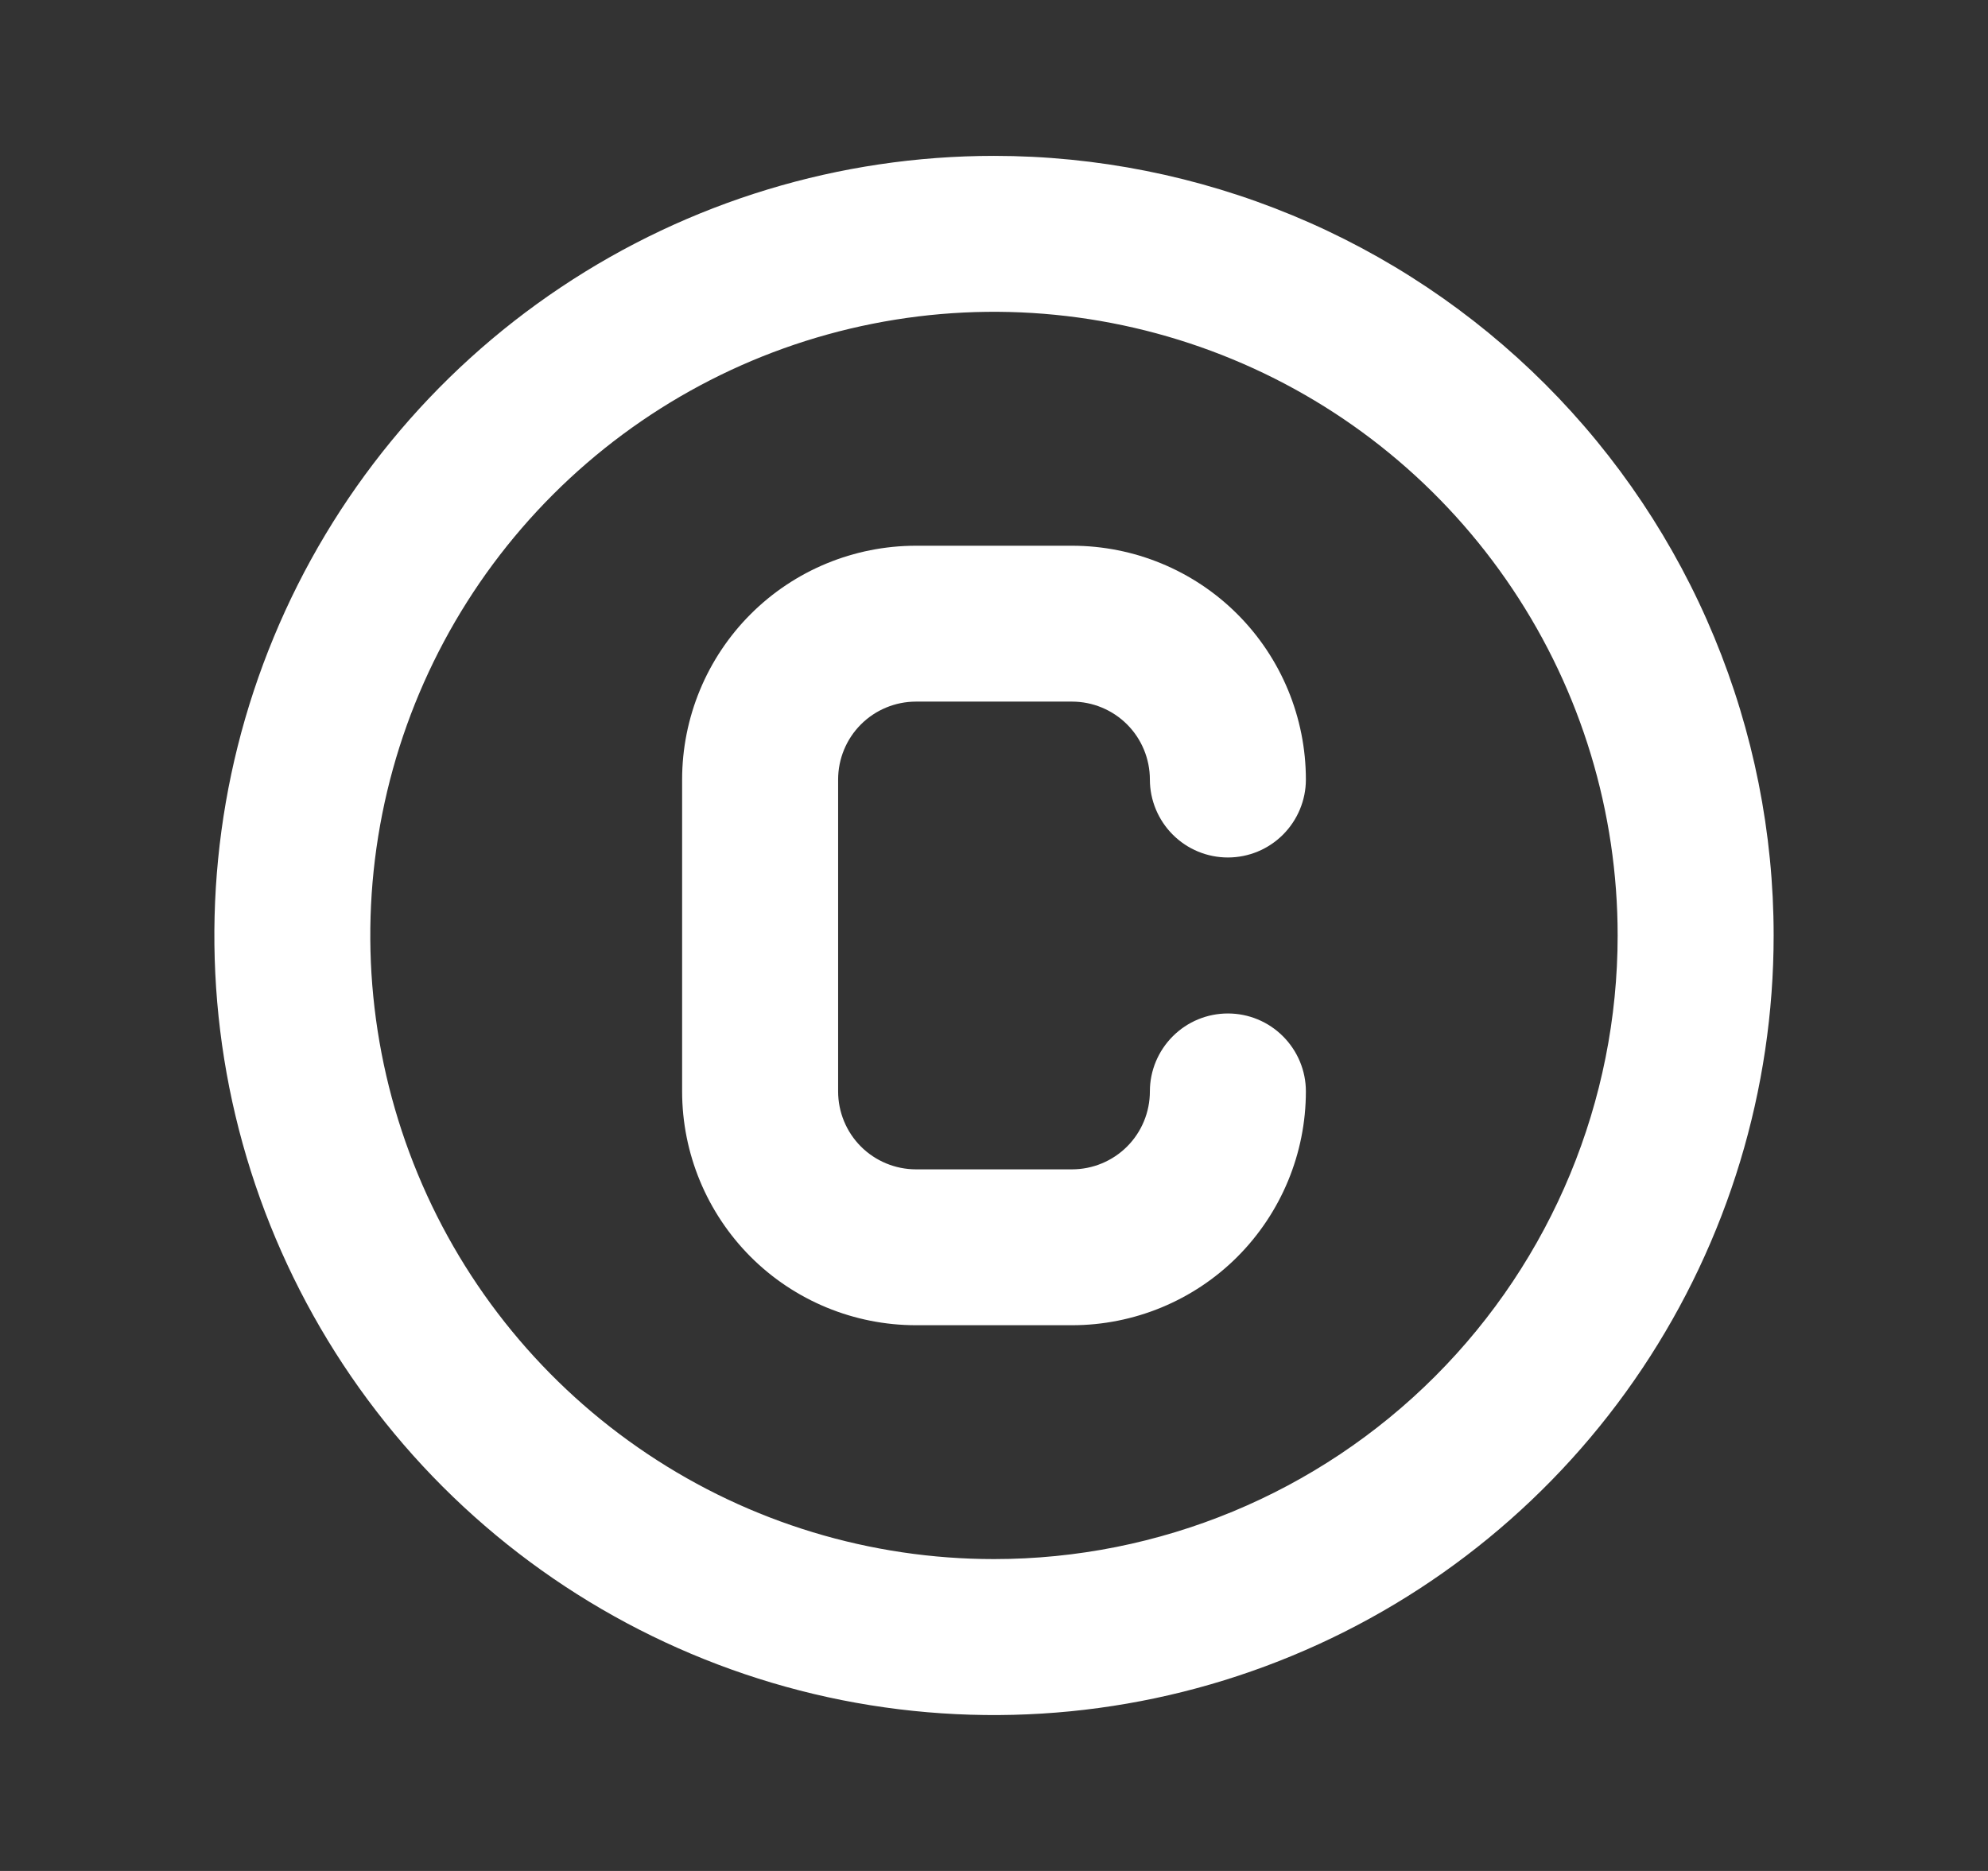 <svg width="17" height="16" viewBox="0 0 17 16" fill="none" xmlns="http://www.w3.org/2000/svg">
<rect x="0" y="0" width="17" height="16" fill="#333333" stroke="none"/>
<path d="M7.833 6H9.167C9.343 6 9.513 6.07 9.638 6.195C9.763 6.32 9.833 6.49 9.833 6.667C9.833 6.843 9.904 7.013 10.029 7.138C10.154 7.263 10.323 7.333 10.5 7.333C10.677 7.333 10.846 7.263 10.971 7.138C11.096 7.013 11.167 6.843 11.167 6.667C11.167 6.136 10.956 5.627 10.581 5.252C10.206 4.877 9.697 4.667 9.167 4.667H7.833C7.303 4.667 6.794 4.877 6.419 5.252C6.044 5.627 5.833 6.136 5.833 6.667V9.333C5.833 9.864 6.044 10.372 6.419 10.748C6.794 11.123 7.303 11.333 7.833 11.333H9.167C9.697 11.333 10.206 11.123 10.581 10.748C10.956 10.372 11.167 9.864 11.167 9.333C11.167 9.156 11.096 8.987 10.971 8.862C10.846 8.737 10.677 8.667 10.5 8.667C10.323 8.667 10.154 8.737 10.029 8.862C9.904 8.987 9.833 9.156 9.833 9.333C9.833 9.51 9.763 9.68 9.638 9.805C9.513 9.93 9.343 10 9.167 10H7.833C7.657 10 7.487 9.93 7.362 9.805C7.237 9.68 7.167 9.51 7.167 9.333V6.667C7.167 6.49 7.237 6.32 7.362 6.195C7.487 6.07 7.657 6 7.833 6ZM8.5 1.333C7.181 1.333 5.893 1.724 4.796 2.457C3.7 3.189 2.845 4.231 2.341 5.449C1.836 6.667 1.704 8.007 1.961 9.301C2.219 10.594 2.854 11.782 3.786 12.714C4.718 13.646 5.906 14.281 7.199 14.539C8.493 14.796 9.833 14.664 11.051 14.159C12.269 13.655 13.311 12.8 14.043 11.704C14.776 10.607 15.167 9.318 15.167 8C15.167 7.124 14.994 6.258 14.659 5.449C14.324 4.64 13.833 3.905 13.214 3.286C12.595 2.667 11.86 2.176 11.051 1.841C10.242 1.506 9.375 1.333 8.5 1.333ZM8.5 13.333C7.445 13.333 6.414 13.021 5.537 12.434C4.66 11.848 3.976 11.015 3.573 10.041C3.169 9.066 3.063 7.994 3.269 6.959C3.475 5.925 3.983 4.975 4.729 4.229C5.475 3.483 6.425 2.975 7.46 2.769C8.494 2.563 9.566 2.669 10.541 3.073C11.515 3.476 12.348 4.16 12.934 5.037C13.521 5.914 13.833 6.945 13.833 8C13.833 9.414 13.271 10.771 12.271 11.771C11.271 12.771 9.914 13.333 8.5 13.333Z" fill="white"/>
</svg>
